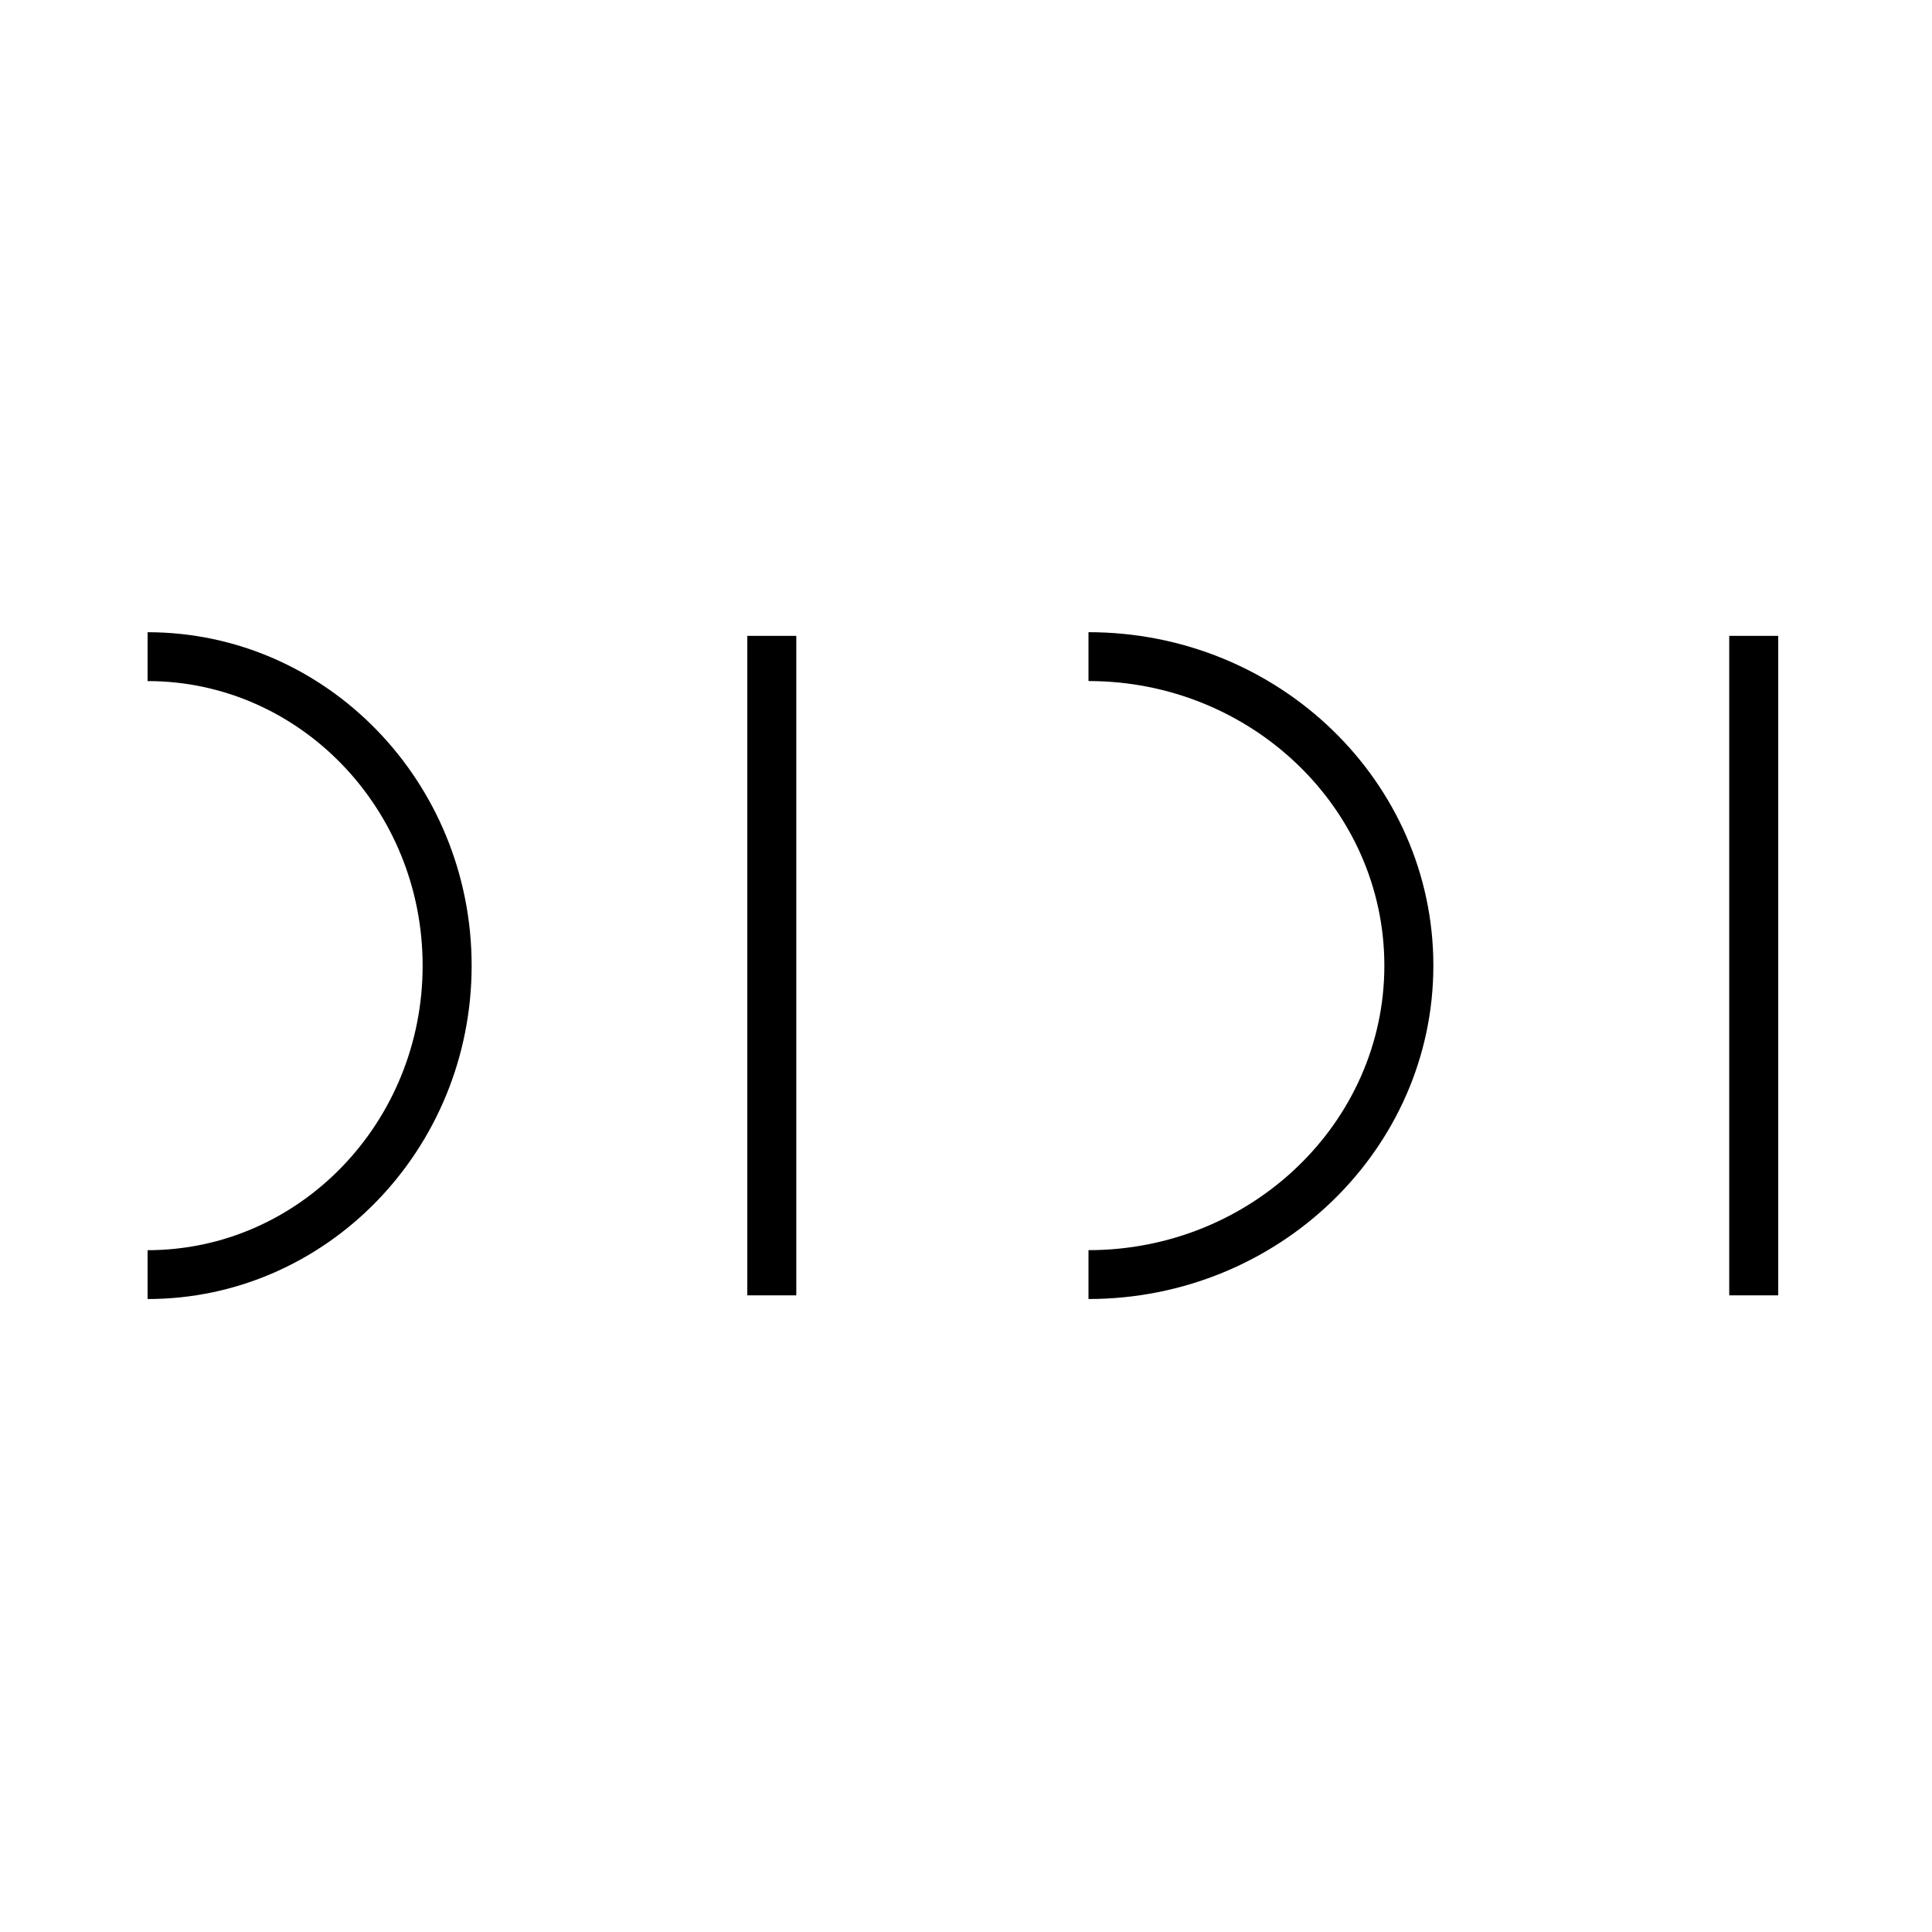 <svg width="512" height="512" viewBox="0 0 512 512" fill="none" xmlns="http://www.w3.org/2000/svg">
<rect width="512" height="512" fill="white"/>
<g clip-path="url(#clip0_189_26)">
<mask id="mask0_189_26" style="mask-type:luminance" maskUnits="userSpaceOnUse" x="33" y="162" width="445" height="188">
<path d="M478 162H33V350H478V162Z" fill="white"/>
</mask>
<g mask="url(#mask0_189_26)">
<path d="M471.25 168.51H458.263V343.281H471.25V168.51Z" fill="black"/>
<path d="M211.026 168.51H198.04V343.281H211.026V168.51Z" fill="black"/>
<path d="M288.46 344.25V331.304C331.642 331.304 366.868 297.482 366.868 255.893C366.868 214.304 331.642 180.483 288.46 180.483V167.537C338.946 167.537 379.855 207.184 379.855 255.893C379.855 304.603 338.784 344.25 288.46 344.25Z" fill="black"/>
<path d="M39.113 344.258V331.312C79.372 331.312 112.002 297.491 112.002 255.902C112.002 214.312 79.372 180.491 39.113 180.491V167.545C86.515 167.545 124.989 207.192 124.989 255.902C124.989 304.611 86.515 344.258 39.113 344.258Z" fill="black"/>
</g>
</g>
<defs>
<clipPath id="clip0_189_26">
<rect width="445" height="188" fill="white" transform="translate(33 162)"/>
</clipPath>
</defs>
</svg>
